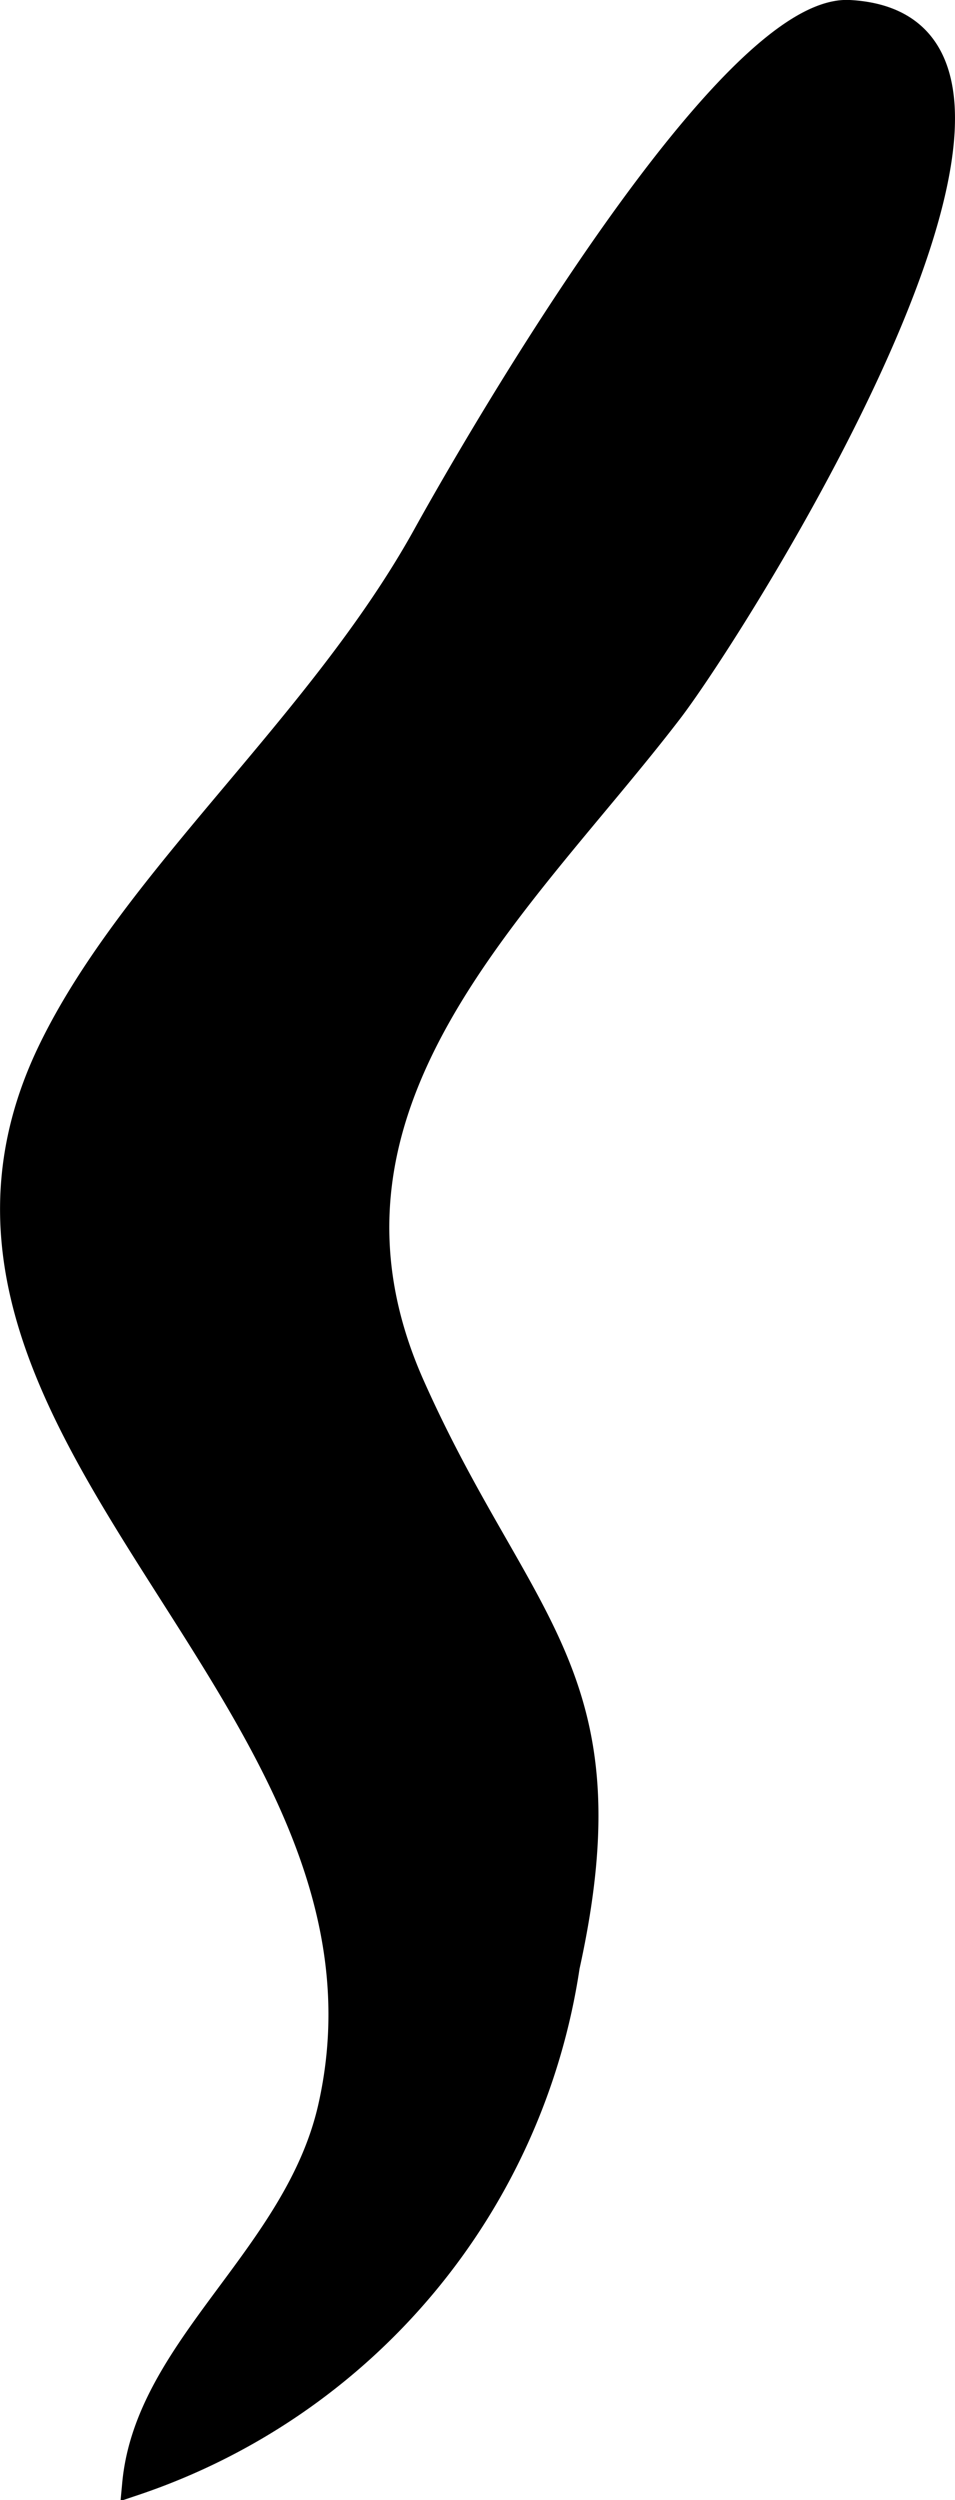 <?xml version="1.0" encoding="UTF-8"?>
<svg xmlns="http://www.w3.org/2000/svg"
     version="1.1"
     width="2.114mm"
     height="5.532mm"
     viewBox="0 0 5.991 15.681">
   <defs>
      <style type="text/css"><![CDATA[
      .a {
        stroke: #000;
        stroke-miterlimit: 10;
        stroke-width: 0.15px;
      }
    ]]></style>
   </defs>
   <path class="a"
         d="M4.207,4.463c.42-.548,2.789-4.295,1.123-4.388-.755-.042-2.314,2.647-2.661,3.273C2.007,4.548.834,5.51.312,6.589c-1.16,2.401,2.341,4.064,1.757,6.631-.213.934-1.148,1.499-1.228,2.359a4.055,4.055,0,0,0,2.721-3.244c.402-1.824-.303-2.144-.971-3.642C1.805,6.933,3.268,5.688,4.207,4.463Z"/>
</svg>
